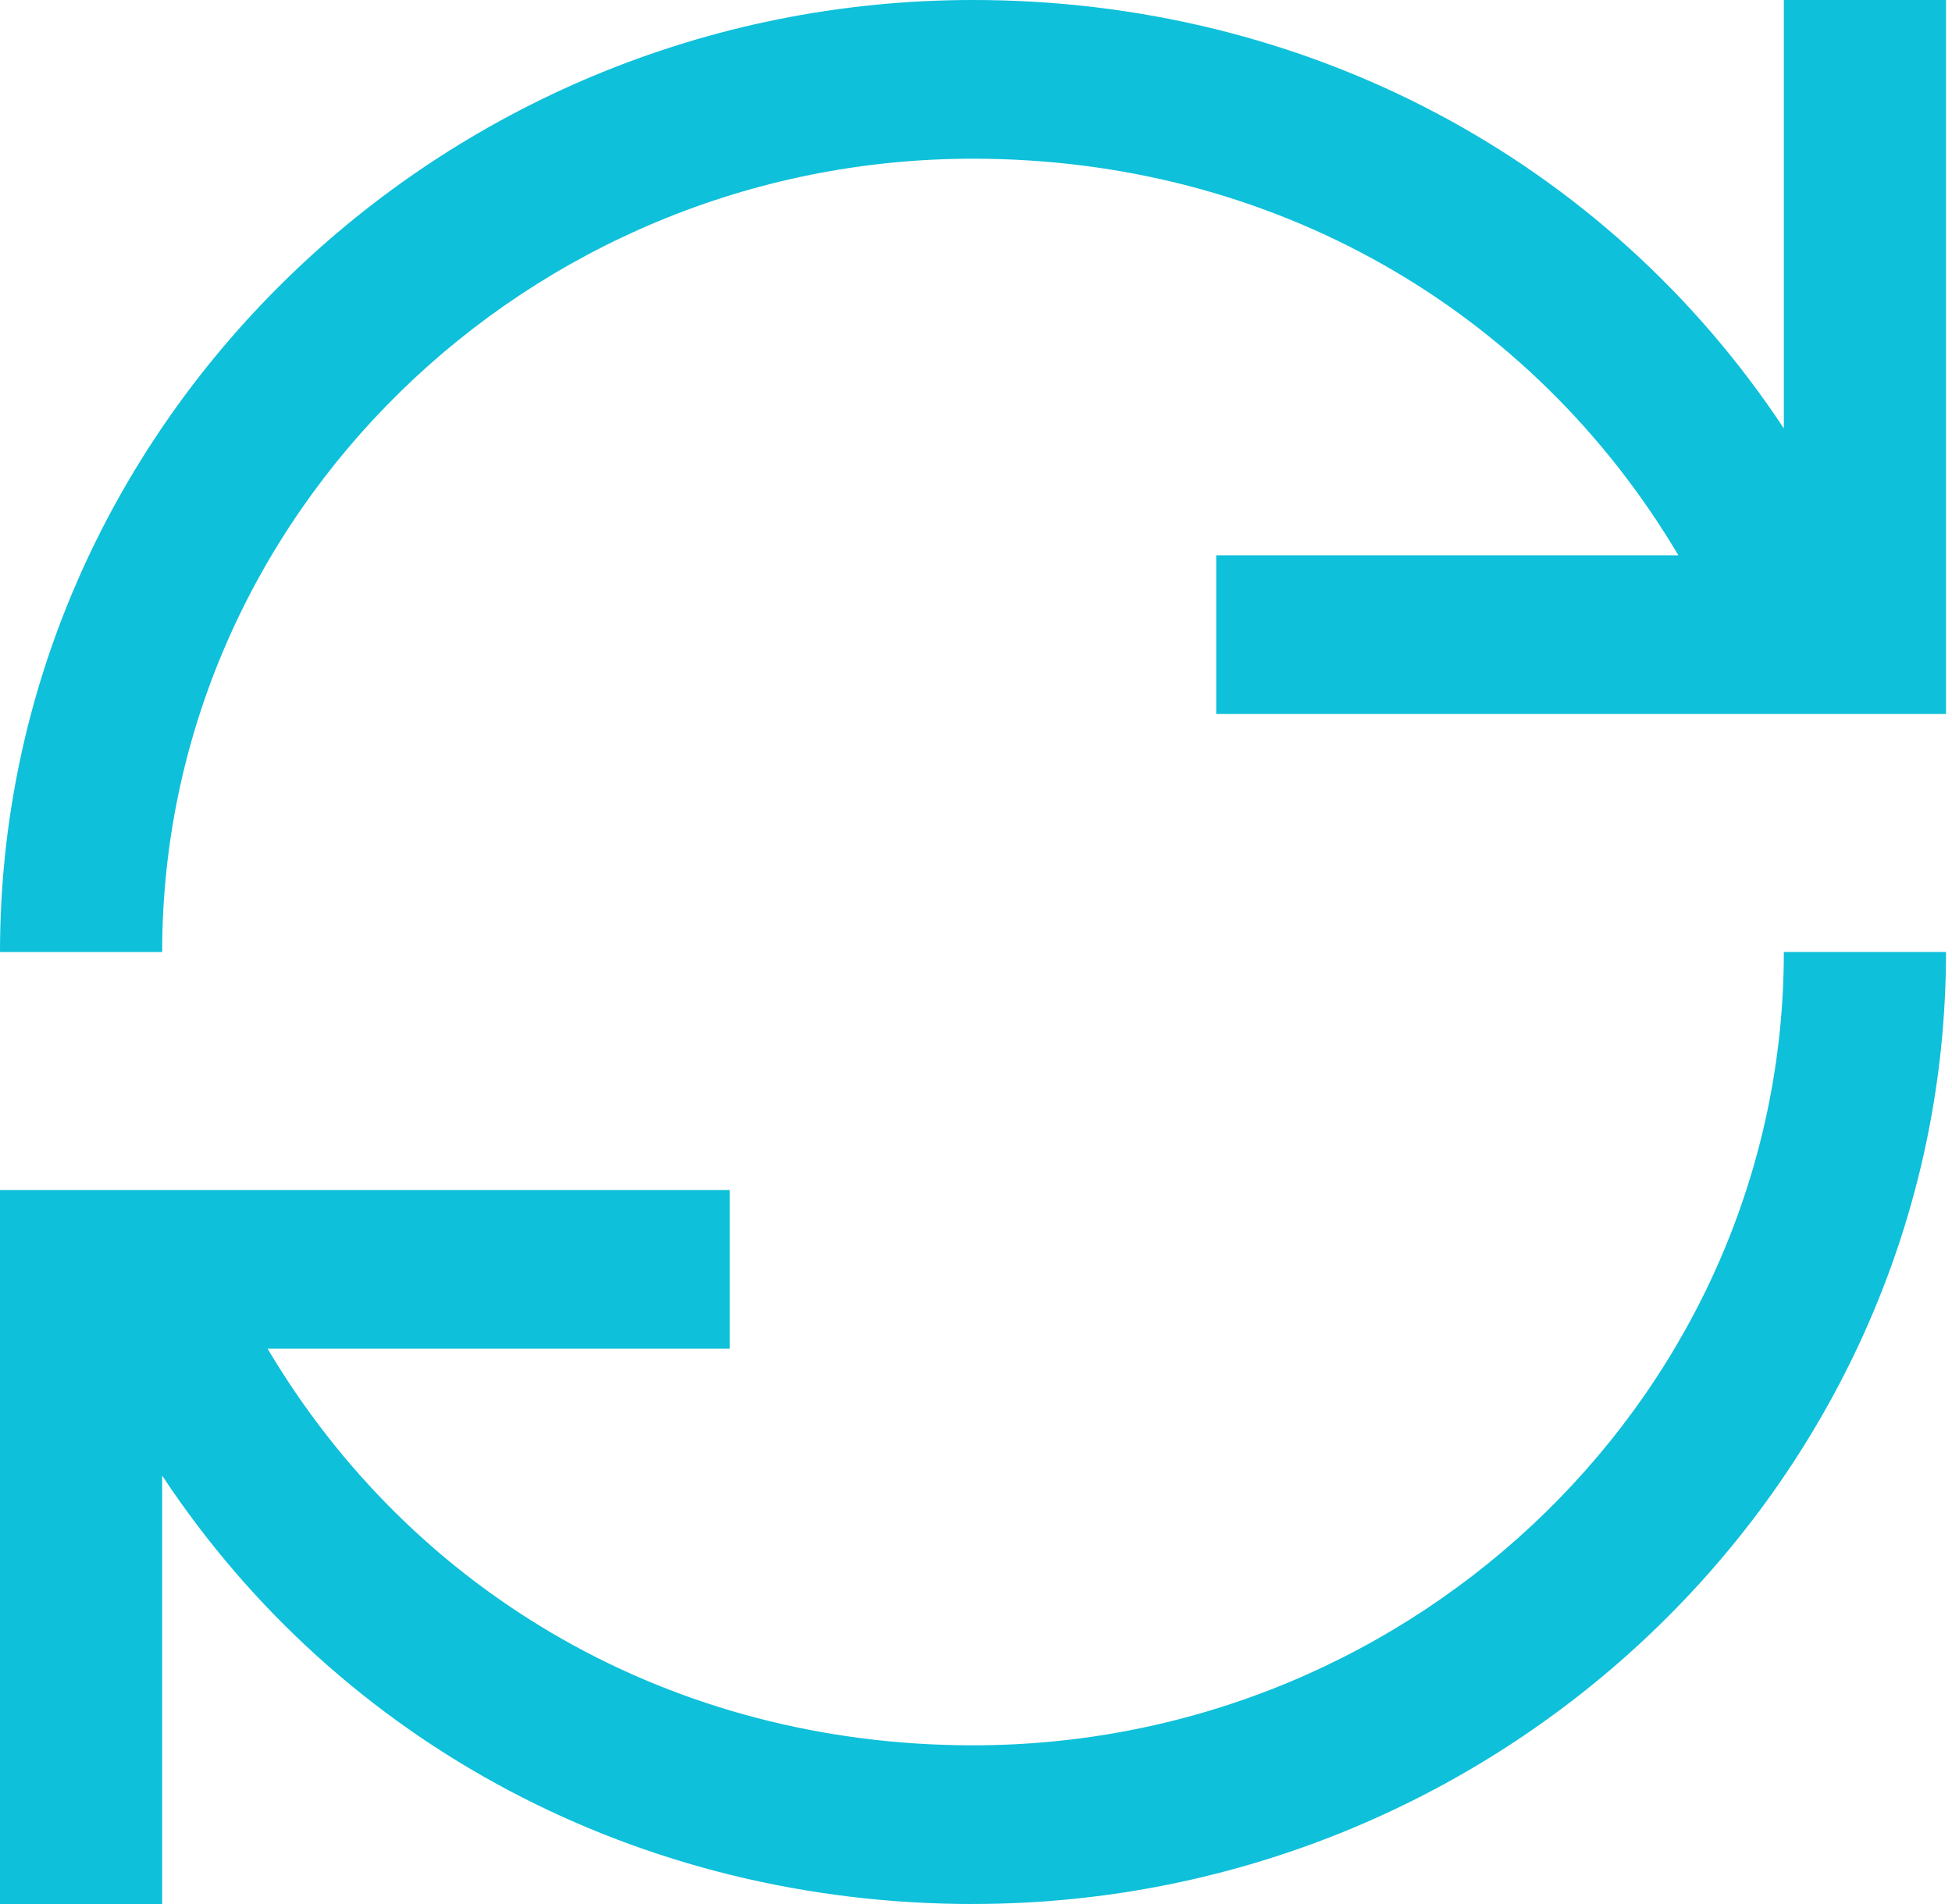 <svg width="41" height="40" viewBox="0 0 41 40" fill="none" xmlns="http://www.w3.org/2000/svg">
<path d="m20.437,40c-6.983,0 -13.284,-3.333 -17.031,-9l0,9l-3.406,0l0,-15l15.328,0l0,3.333l-9.708,0c3.066,5.167 8.516,8.333 14.817,8.333c9.367,0 17.031,-7.5 17.031,-16.667l3.406,0c0,11 -9.197,20 -20.437,20zm-17.031,-20l-3.406,0c0,-11 9.197,-20 20.437,-20c6.983,0 13.284,3.333 17.031,9l0,-9l3.406,0l0,15l-15.328,0l0,-3.333l9.708,0c-3.066,-5.167 -8.516,-8.333 -14.817,-8.333c-9.367,0 -17.031,7.5 -17.031,16.667z" fill="#0ec0da"/>
</svg>
